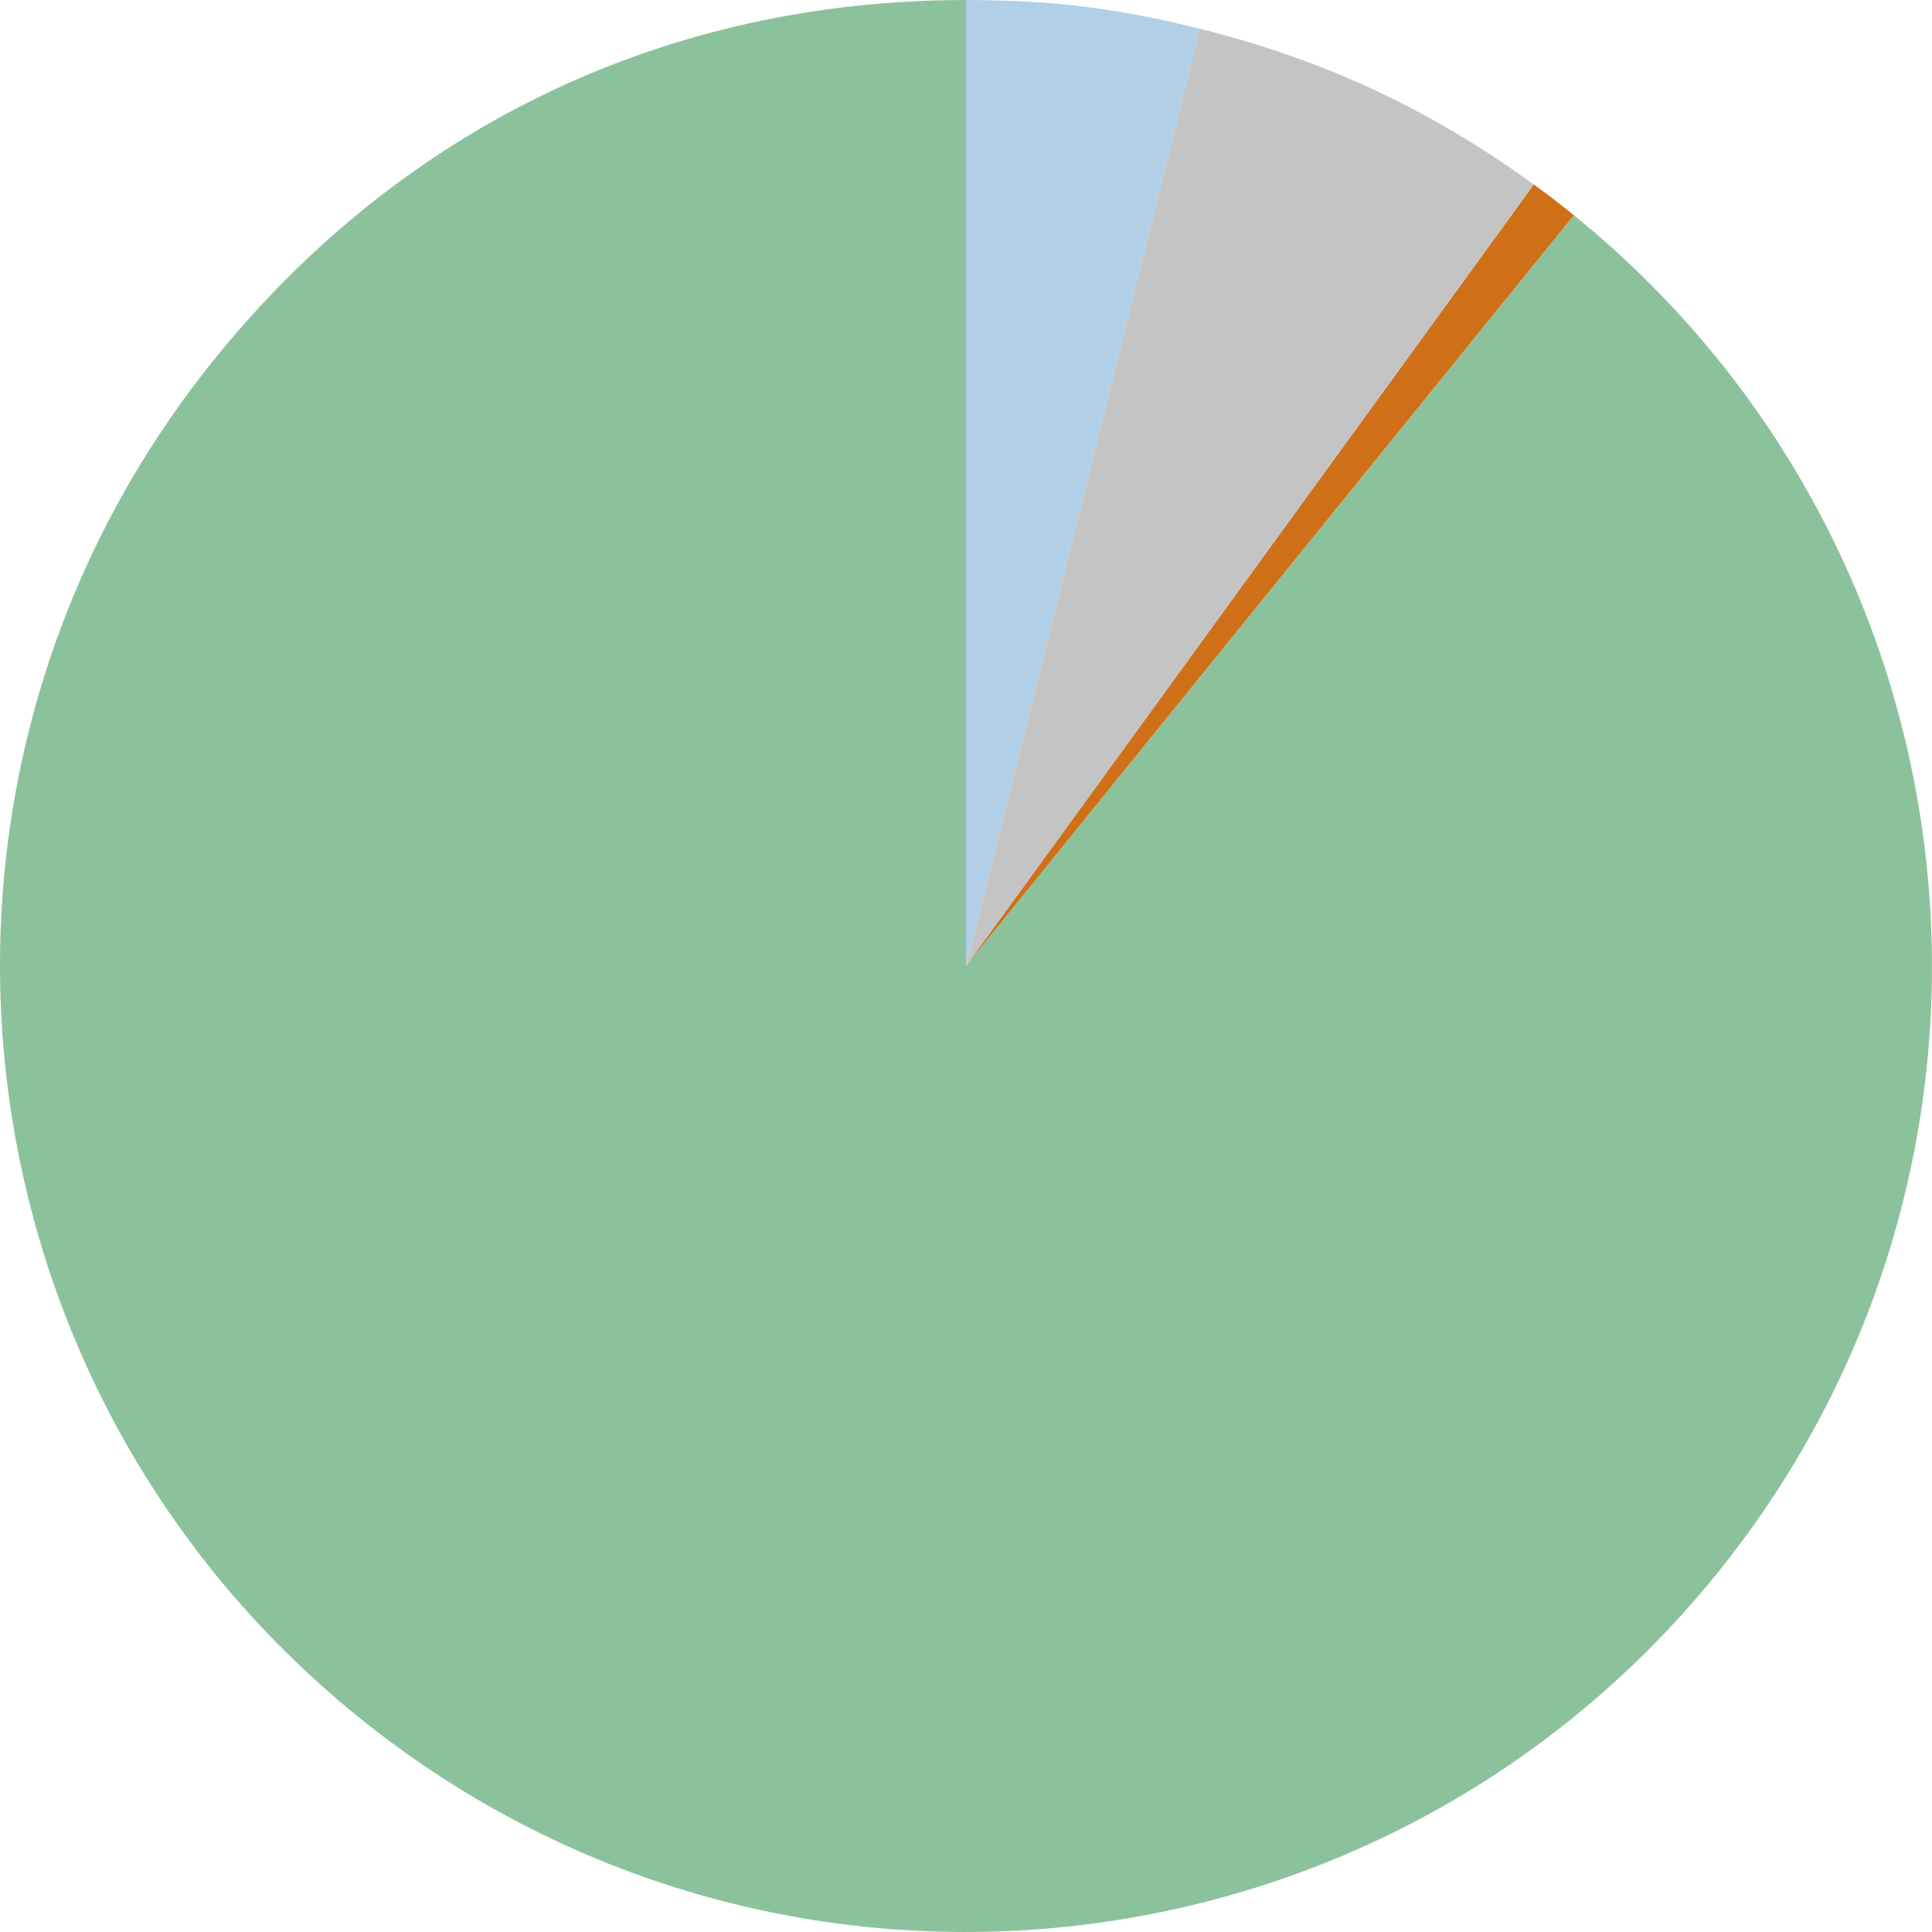 <?xml version="1.0" encoding="UTF-8"?><svg xmlns="http://www.w3.org/2000/svg" id="Layer_166fb0ba657bcc" viewBox="0 0 371.82 371.81" aria-hidden="true" width="371px" height="371px">
  <defs><linearGradient class="cerosgradient" data-cerosgradient="true" id="CerosGradient_id637bde621" gradientUnits="userSpaceOnUse" x1="50%" y1="100%" x2="50%" y2="0%"><stop offset="0%" stop-color="#d1d1d1"/><stop offset="100%" stop-color="#d1d1d1"/></linearGradient><linearGradient/>
    <style>
      .cls-1-66fb0ba657bcc{
        fill: #b1cfe6;
      }

      .cls-2-66fb0ba657bcc{
        fill: #cf7019;
      }

      .cls-3-66fb0ba657bcc{
        fill: #c4c4c4;
      }

      .cls-4-66fb0ba657bcc{
        fill: #8bc29c;
      }
    </style>
  </defs>
  <path class="cls-4-66fb0ba657bcc" d="M185.91,185.9l116.99-144.47c79.79,64.61,92.09,181.68,27.48,261.47-64.61,79.79-181.68,92.09-261.47,27.48C-10.87,265.76-23.18,148.7,41.44,68.91,77.62,24.23,128.41,0,185.91,0v185.9Z"/>
  <path class="cls-2-66fb0ba657bcc" d="M185.91,185.9l109.27-150.4c3.32,2.41,4.53,3.34,7.72,5.92l-116.99,144.47Z"/>
  <path class="cls-3-66fb0ba657bcc" d="M185.91,185.9L230.88,5.52c23.91,5.96,44.36,15.5,64.3,29.98l-109.27,150.4Z"/>
  <path class="cls-1-66fb0ba657bcc" d="M185.91,185.9V0c16.43,0,29.03,1.55,44.97,5.52l-44.97,180.38Z"/>
</svg>